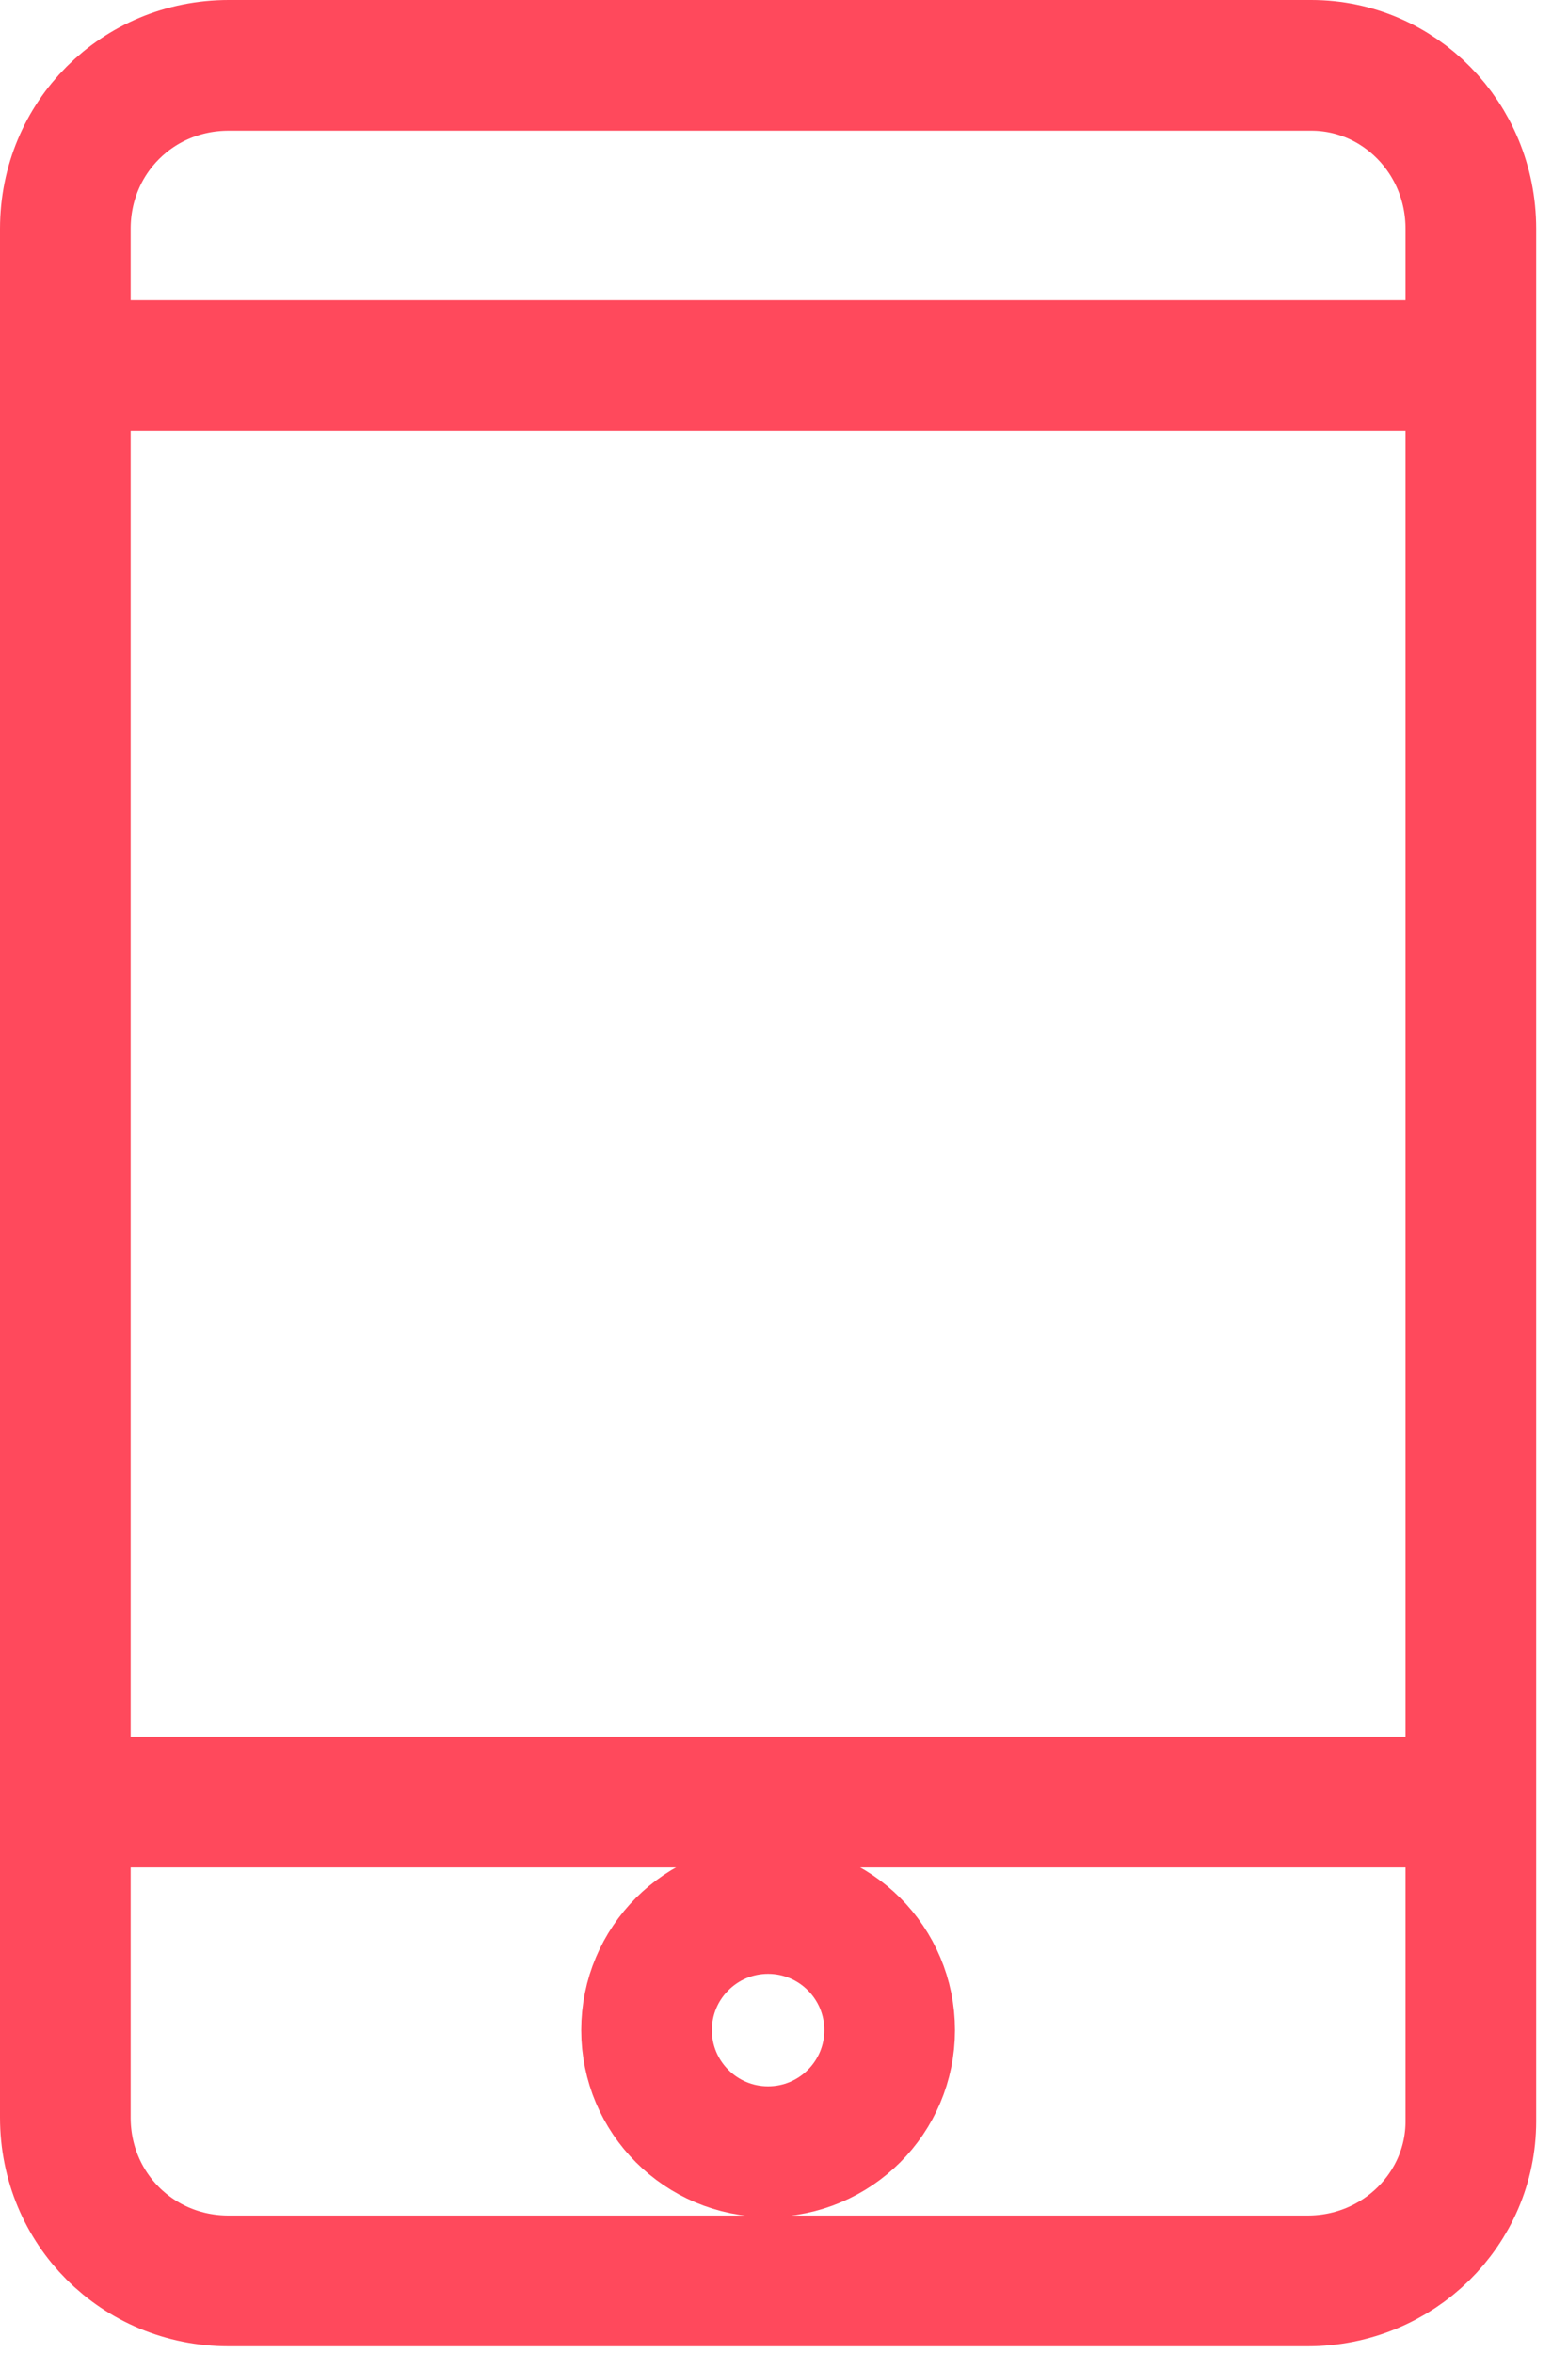 <svg width="24" height="36" viewBox="0 0 24 36" fill="none" xmlns="http://www.w3.org/2000/svg">
<path d="M20.013 34.897H3.5C2.105 34.897 1 33.792 1 32.397V3.5C1 2.105 2.105 1 3.5 1H20.071C21.408 1 22.513 2.105 22.513 3.5V32.455C22.513 33.792 21.408 34.897 20.013 34.897Z" stroke="#ff495c" stroke-width="2" stroke-miterlimit="10"/>
<path d="M1 5.593H22.513" stroke="#ff495c" stroke-width="2" stroke-miterlimit="10"/>
<path d="M1 27.571H22.513" stroke="#ff495c" stroke-width="2" stroke-miterlimit="10"/>
<path d="M11.756 32.92C12.784 32.92 13.617 32.087 13.617 31.06C13.617 30.032 12.784 29.199 11.756 29.199C10.729 29.199 9.896 30.032 9.896 31.06C9.896 32.087 10.729 32.92 11.756 32.92Z" stroke="#ff495c" stroke-width="2" stroke-miterlimit="10"/>
</svg>
